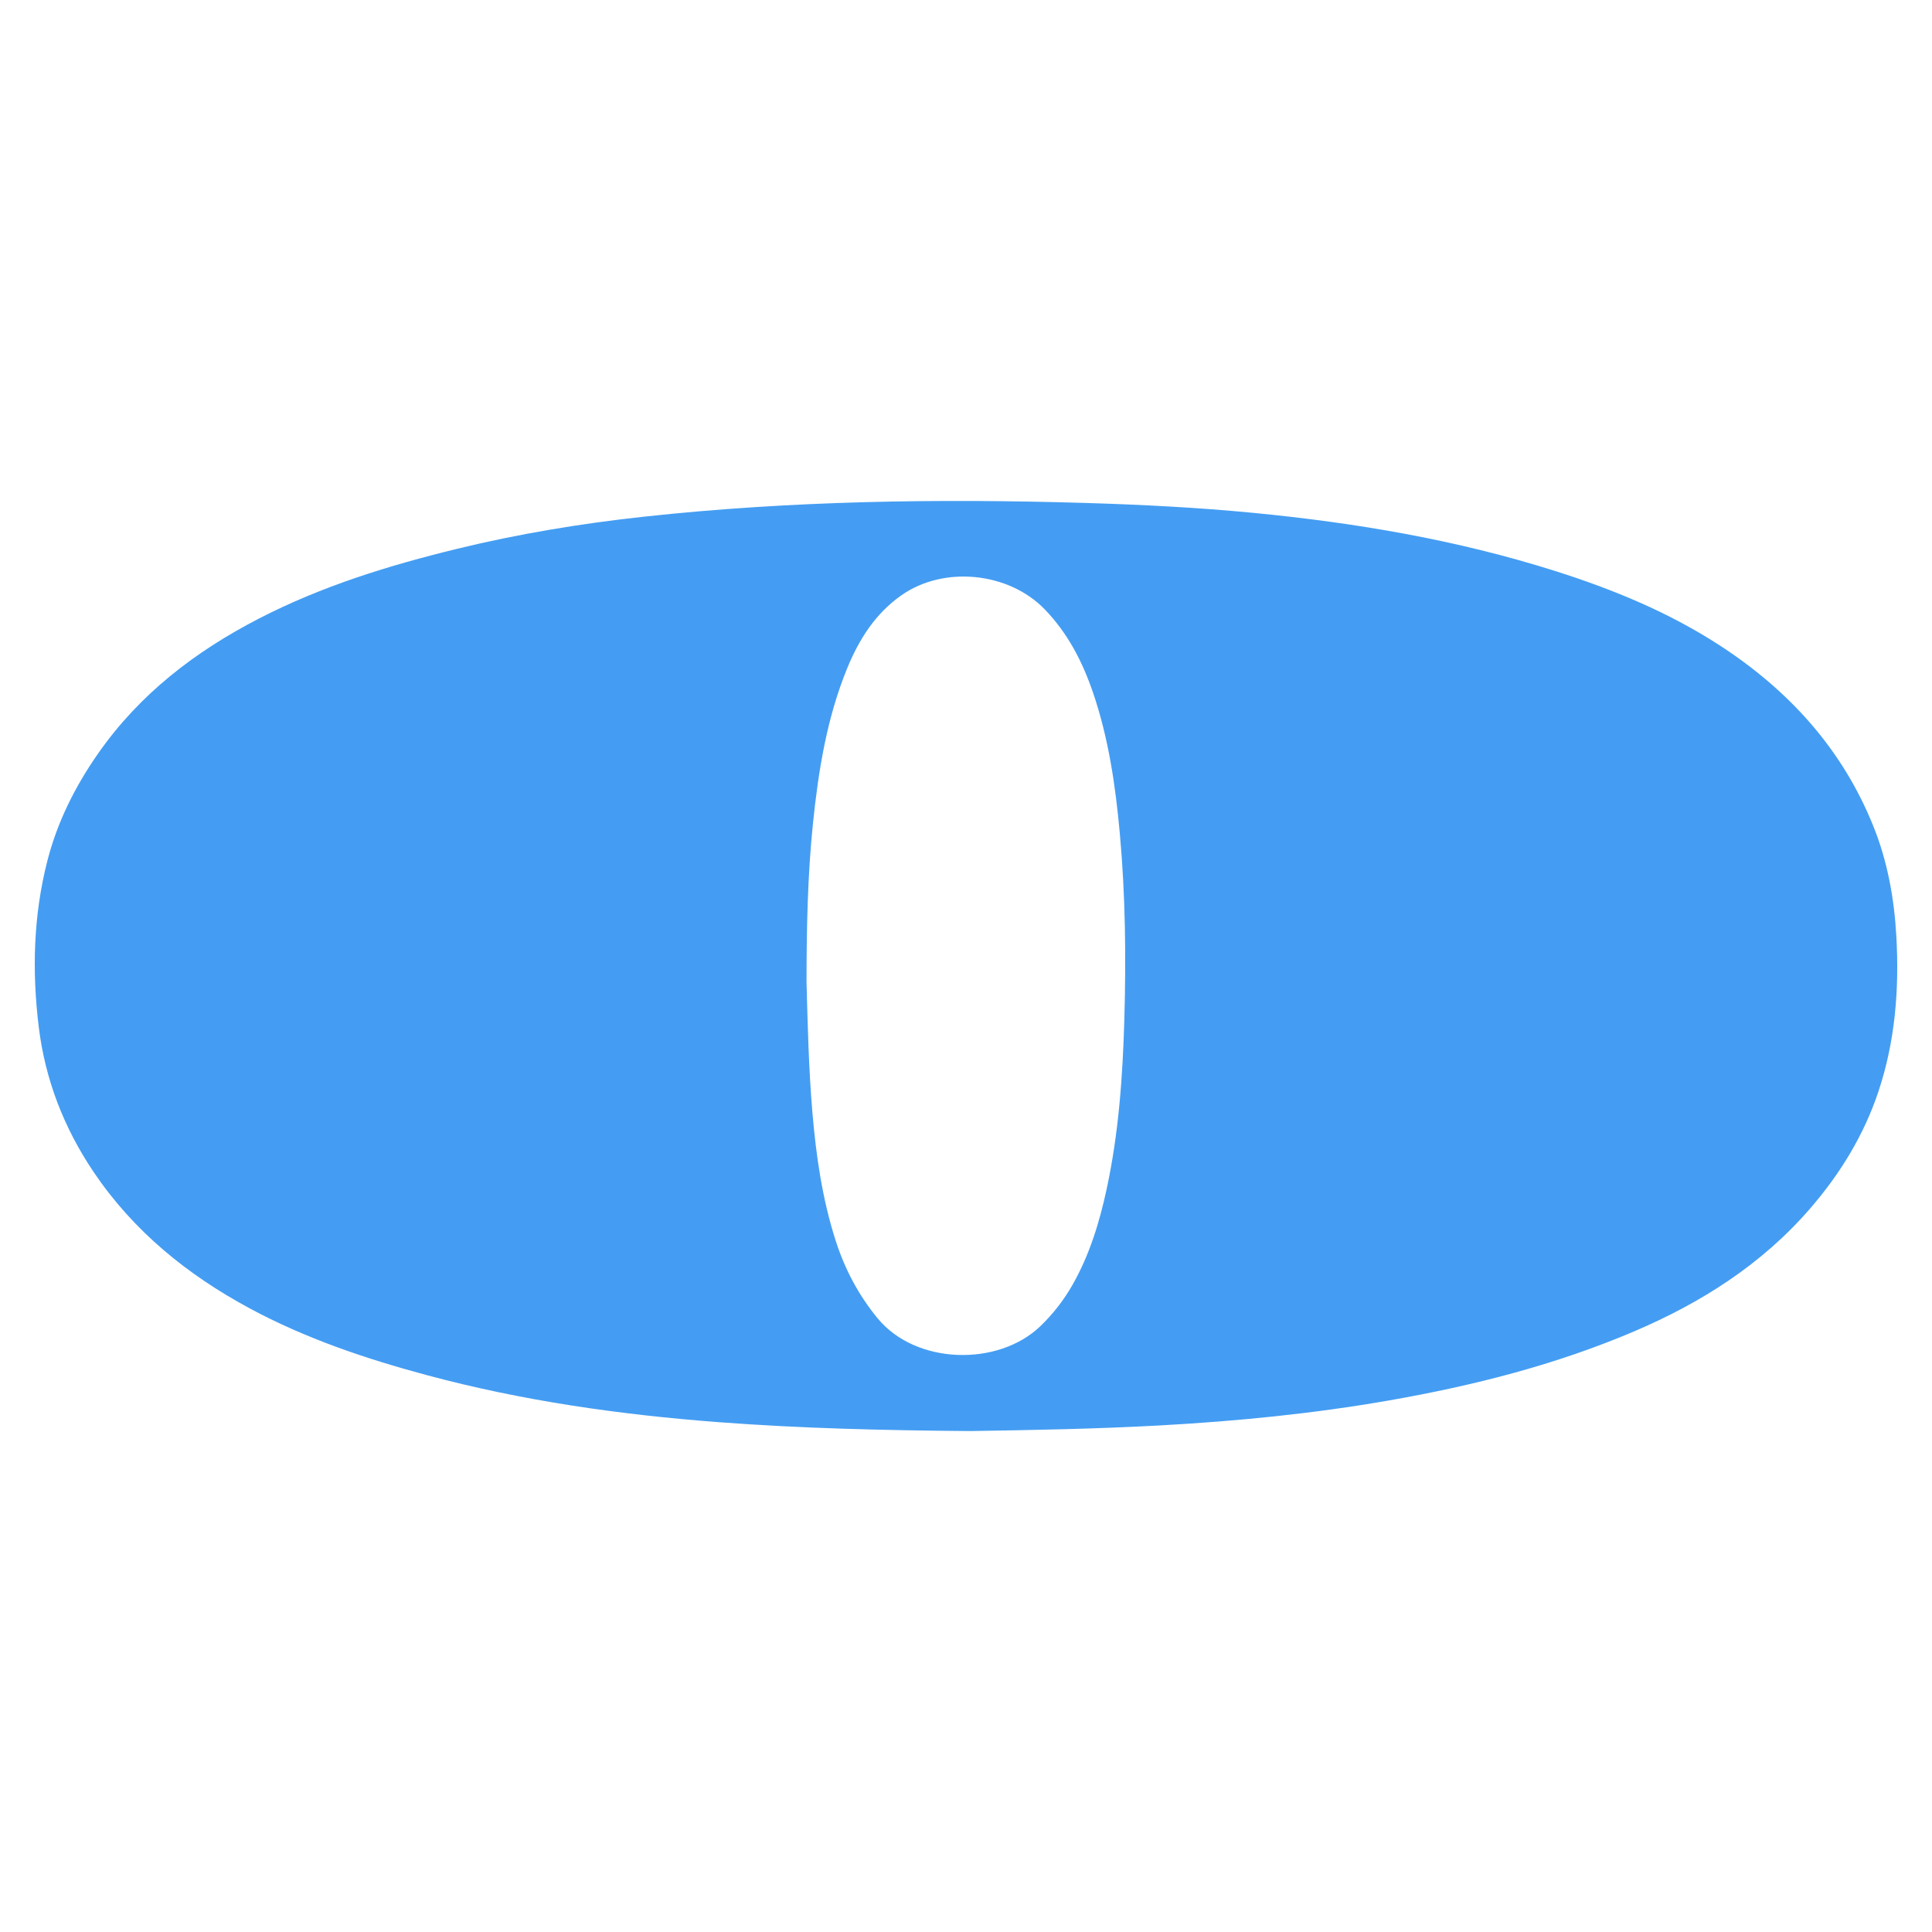 <?xml version="1.0" encoding="UTF-8"?>
<svg id="uuid-c7adb987-55ef-4c21-aae0-dcee4b9d82dc" data-name="Finals" xmlns="http://www.w3.org/2000/svg" viewBox="0 0 500 500">
  <defs>
    <style>
      .uuid-bb00f15b-b9b3-4b76-9755-7e1cf8e7b488 {
        fill: #449df2;
      }
    </style>
  </defs>
  <path class="uuid-bb00f15b-b9b3-4b76-9755-7e1cf8e7b488" d="m251.027,370.355c-22.454-.174-43.78-.69-65.06-2.299-25.469-1.925-50.688-5.504-75.401-12.141-15.91-4.273-31.479-9.504-46.033-17.358-16.082-8.68-29.968-19.93-40.283-35.214-7.695-11.403-12.557-23.926-14.225-37.595-1.76-14.42-1.397-28.761,2.221-42.922,2.587-10.123,7.186-19.285,13.14-27.816,10.741-15.388,25.134-26.422,41.64-34.934,16.277-8.394,33.634-13.749,51.342-18.061,15.903-3.873,32.024-6.532,48.295-8.3,38.04-4.131,76.186-4.698,114.391-3.545,14.413.435,28.812,1.163,43.16,2.545,26.594,2.562,52.849,7,78.384,15.102,14.796,4.695,29.074,10.564,42.17,19.023,18.049,11.658,31.967,26.877,40.064,47.004,3.666,9.113,5.387,18.695,5.938,28.456.768,13.608-.275,27.051-4.603,40.087-3.765,11.339-9.898,21.336-17.665,30.328-12.483,14.452-28.171,24.42-45.563,31.834-20.328,8.665-41.601,14.055-63.32,17.86-19.689,3.449-39.525,5.395-59.473,6.492-16.736.92-33.483,1.208-49.116,1.455Zm-42.3-116.174c.306,11.411.574,22.508,1.509,33.583.952,11.282,2.551,22.44,6.011,33.245,2.359,7.368,5.881,14.089,10.867,20.153,9.947,12.098,31.225,12.51,42.099,2.08,3.321-3.185,6.117-6.787,8.393-10.799,4.369-7.704,6.921-16.058,8.777-24.644,3.141-14.526,4.175-29.291,4.598-44.095.457-15.976.28-31.951-1.163-47.886-1.125-12.431-2.906-24.745-6.961-36.616-2.732-7.997-6.535-15.361-12.503-21.52-9.336-9.637-26.066-11.328-37.039-3.645-6.804,4.764-11.023,11.471-14.082,18.959-5.242,12.828-7.421,26.382-8.836,40.052-1.425,13.769-1.65,27.607-1.67,41.133Z"/>
</svg>